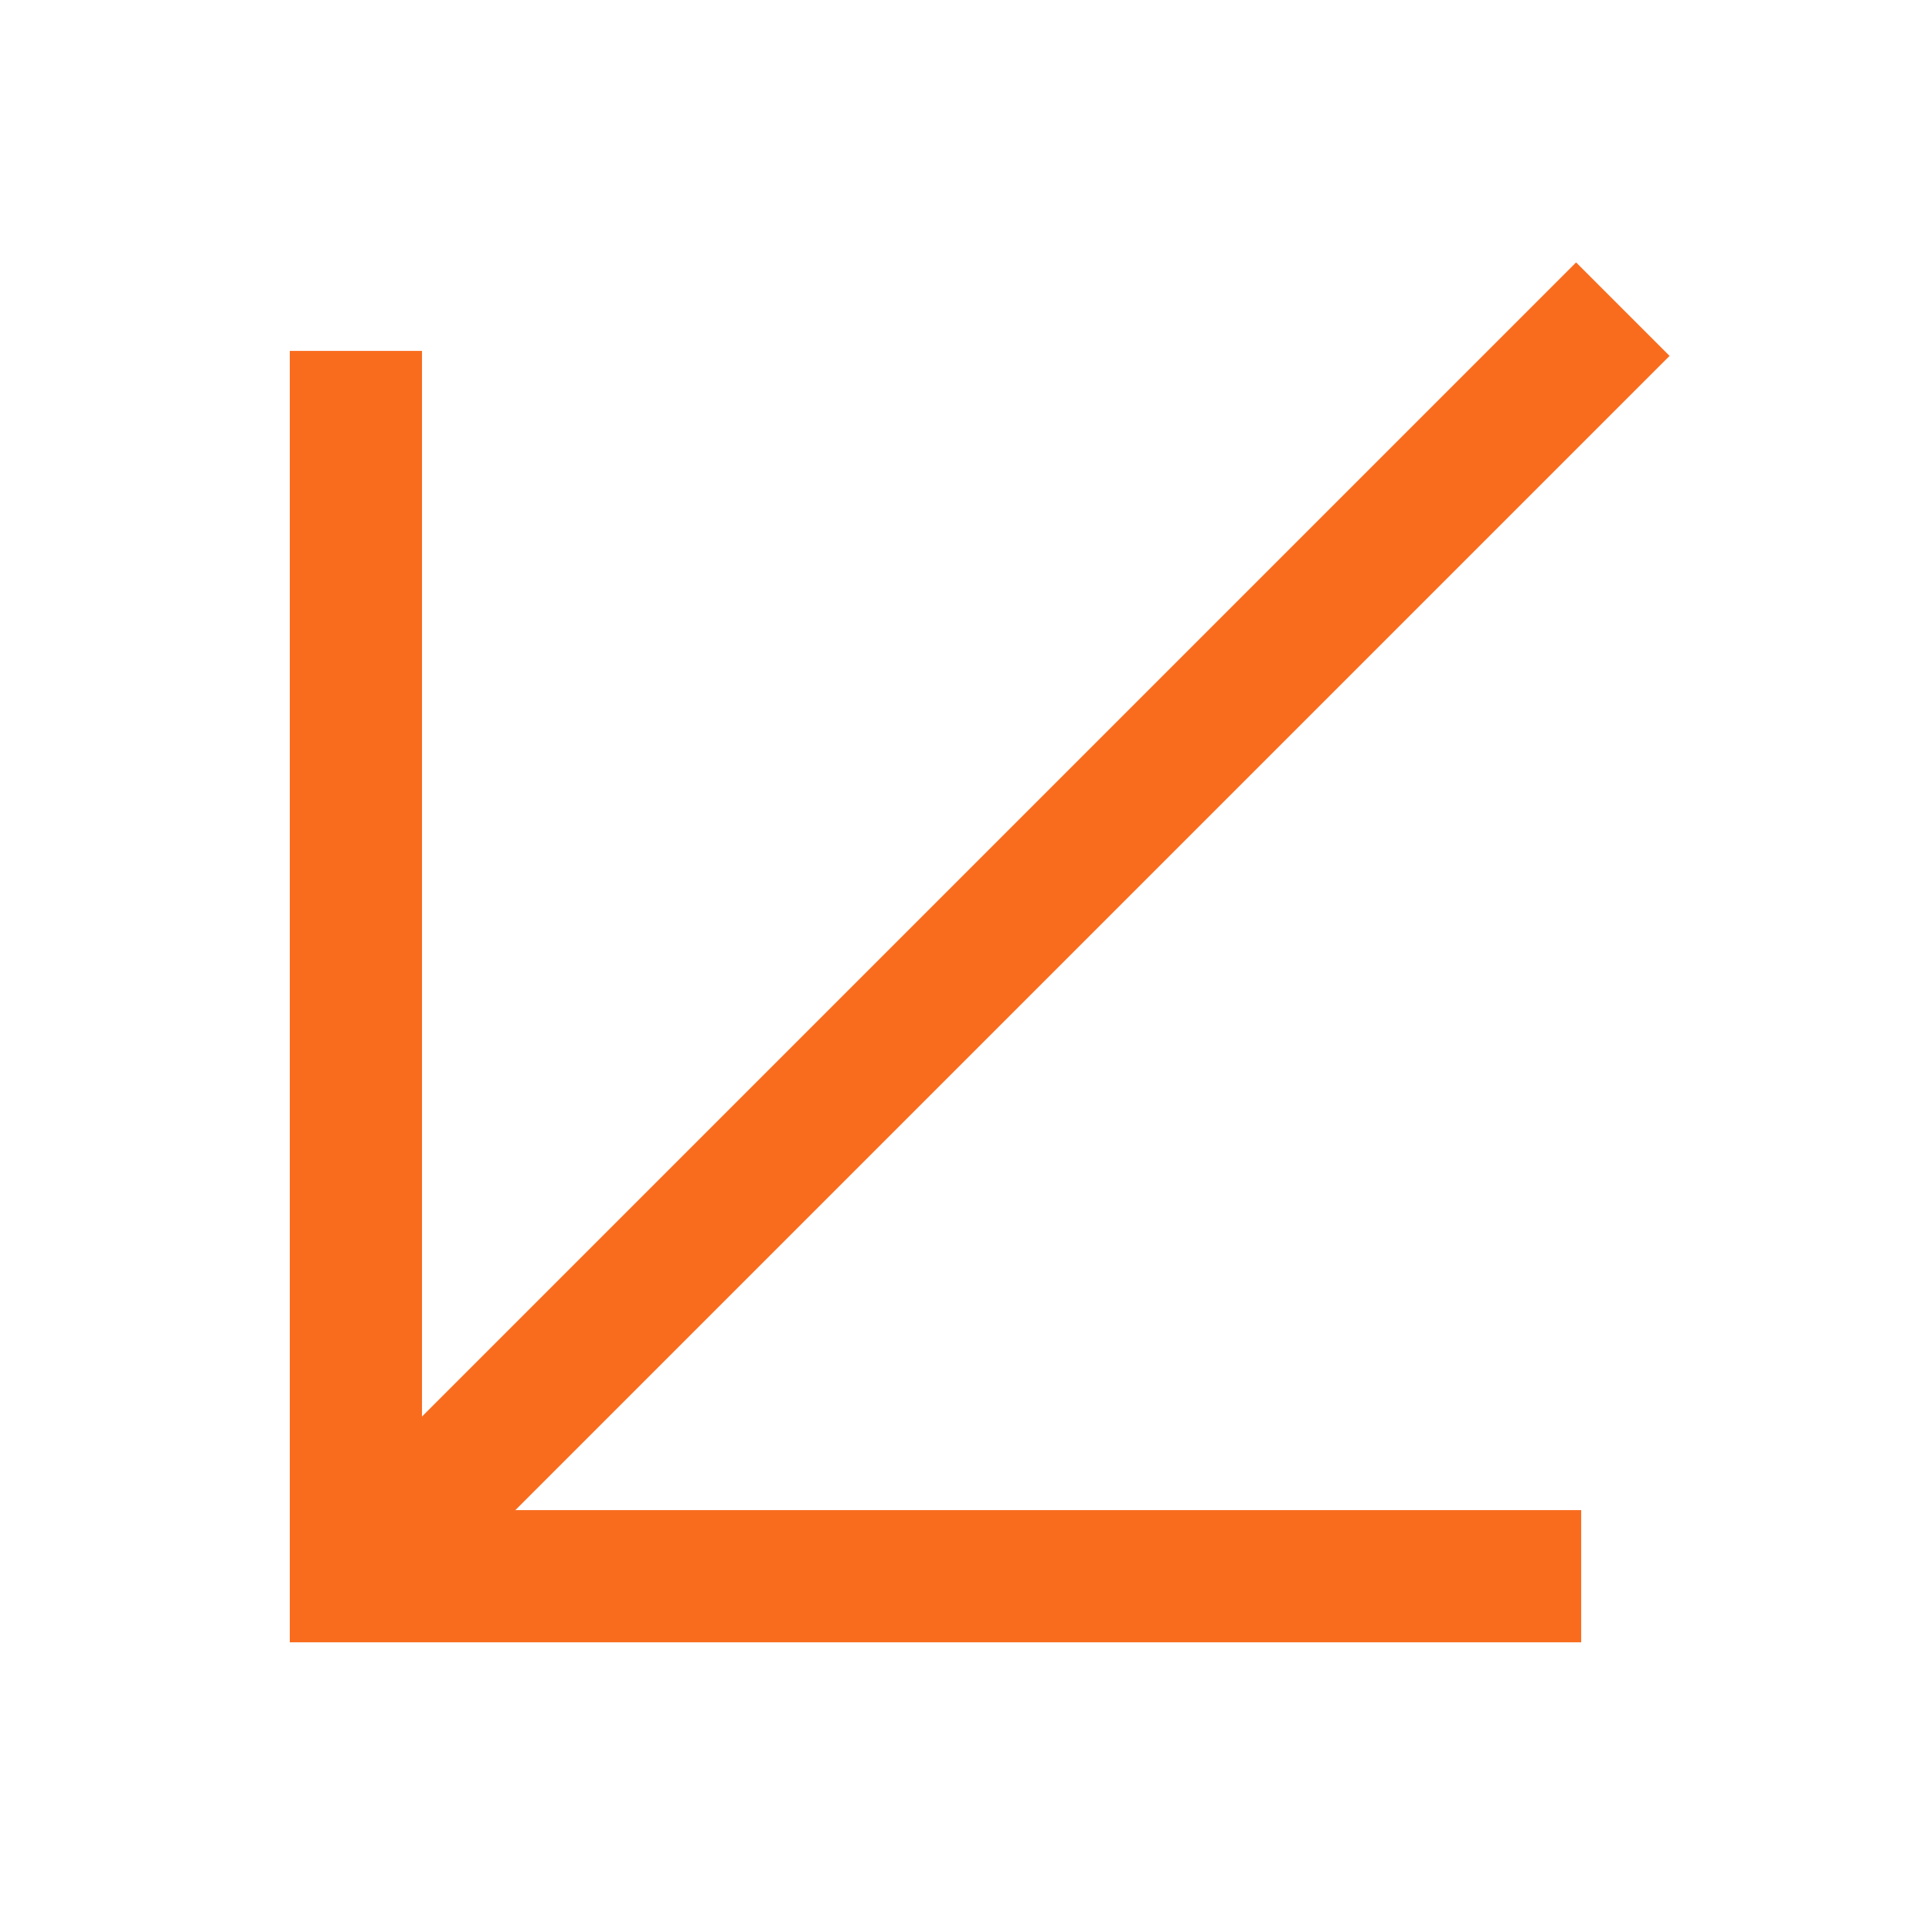<svg width="19" height="19" viewBox="0 0 19 19" fill="none" xmlns="http://www.w3.org/2000/svg">
<path d="M15.5 3.5L4.1 14.9" stroke="#F96C1E" stroke-width="1.3" stroke-linecap="square"/>
<path d="M3.5 4.101L3.5 15.501L14.9 15.501" stroke="#F96C1E" stroke-width="1.3" stroke-linecap="square"/>
</svg>
